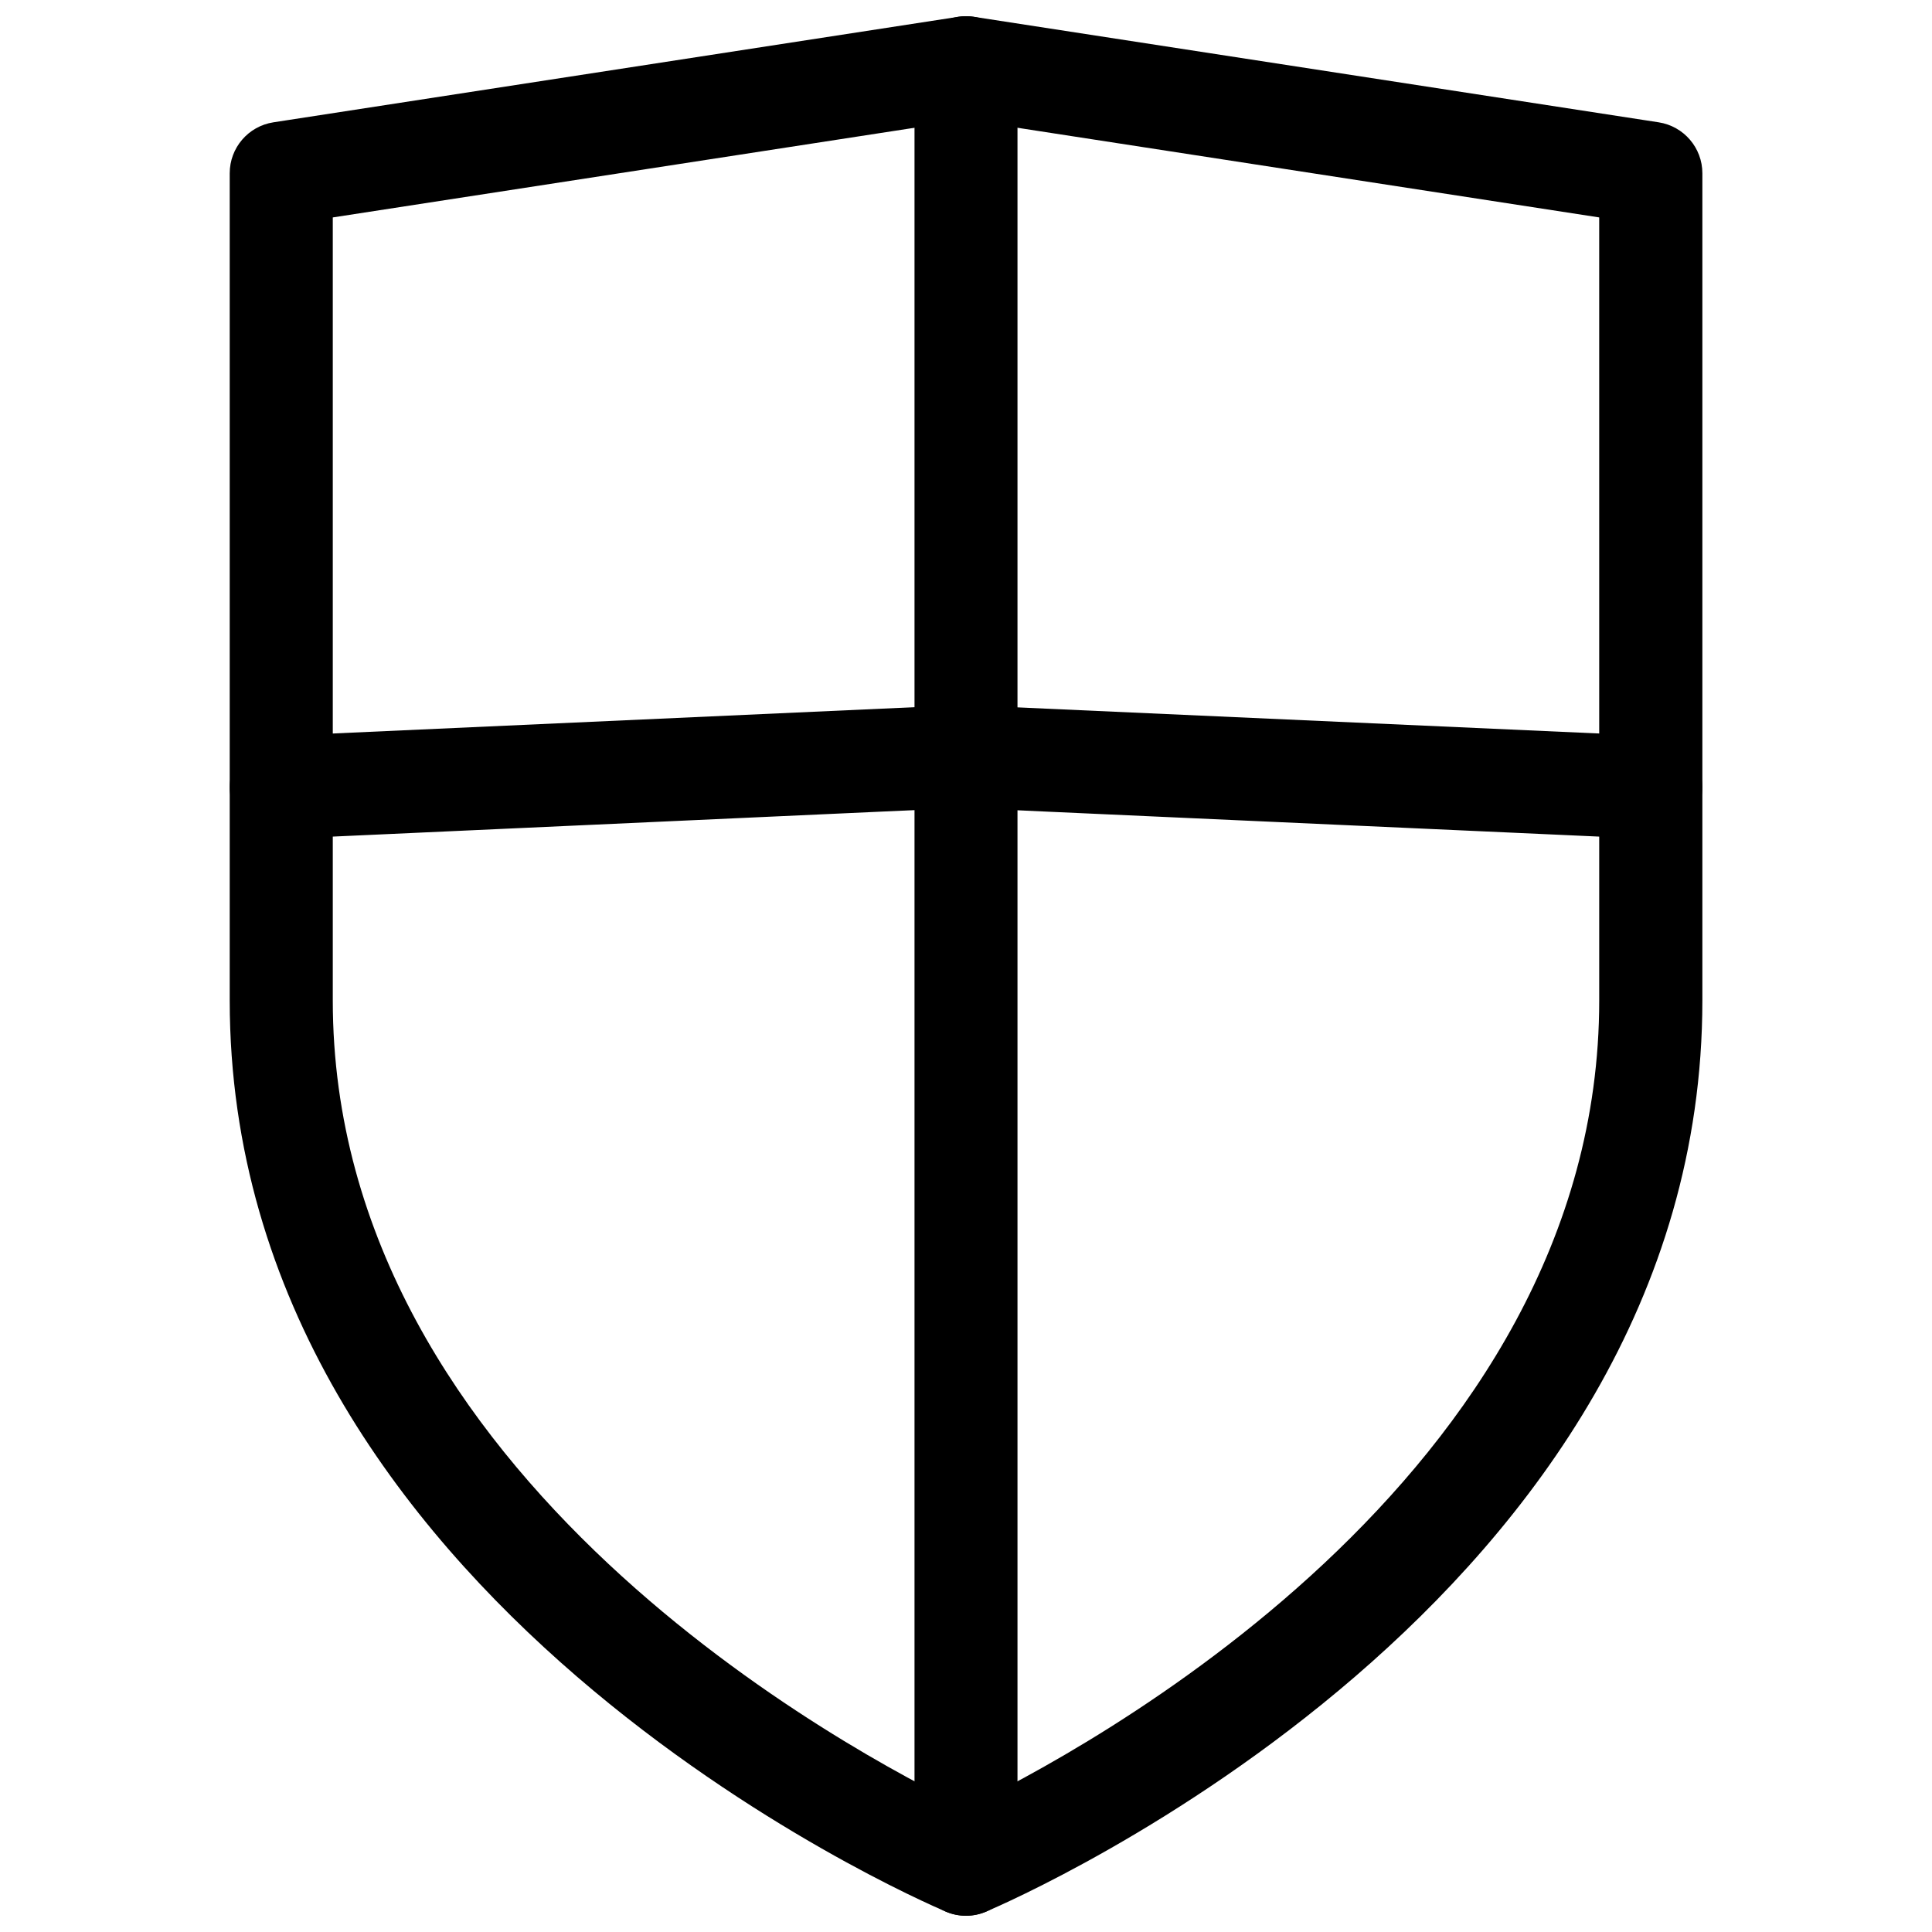 <?xml version="1.0" encoding="UTF-8"?>
<!-- Uploaded to: ICON Repo, www.iconrepo.com, Generator: ICON Repo Mixer Tools -->
<svg width="800px" height="800px" version="1.1" viewBox="144 144 512 512" xmlns="http://www.w3.org/2000/svg">
 <defs>
  <clipPath id="b">
   <path d="m204 148.09h392v503.81h-392z"/>
  </clipPath>
  <clipPath id="a">
   <path d="m386 148.09h28v503.81h-28z"/>
  </clipPath>
 </defs>
 <g clip-path="url(#b)">
  <path d="m400 651.69c-1.805 0-3.633-0.355-5.332-1.09-7.746-3.273-189.79-82.371-189.79-241.47v-219.22c0-6.738 4.914-12.469 11.586-13.496l181.48-27.961c1.344-0.211 2.793-0.211 4.137 0l181.48 27.961c6.656 1.027 11.586 6.758 11.586 13.496v219.2c0 159.1-182.04 238.2-189.79 241.47-1.723 0.734-3.547 1.109-5.352 1.109zm-167.81-450.07v207.51c0 126.75 138.63 199.91 167.81 213.89 29.199-13.98 167.81-87.137 167.81-213.89l-0.004-207.51-167.81-25.863z"/>
 </g>
 <path d="m581.5 366.3h-0.629l-181.48-8.207-180.24 8.207c-6.59 0.418-13.918-5.457-14.254-13.016-0.355-7.516 5.5-13.918 13.016-14.254l181.48-8.207 182.7 8.207c7.516 0.336 13.371 6.719 13.016 14.254-0.34 7.309-6.383 13.016-13.605 13.016z"/>
 <g clip-path="url(#a)">
  <path d="m400 651.69c-7.535 0-13.645-6.109-13.645-13.645v-476.1c0-7.535 6.109-13.645 13.645-13.645s13.645 6.109 13.645 13.645v476.1c0 7.516-6.109 13.645-13.645 13.645z"/>
 </g>
</svg>